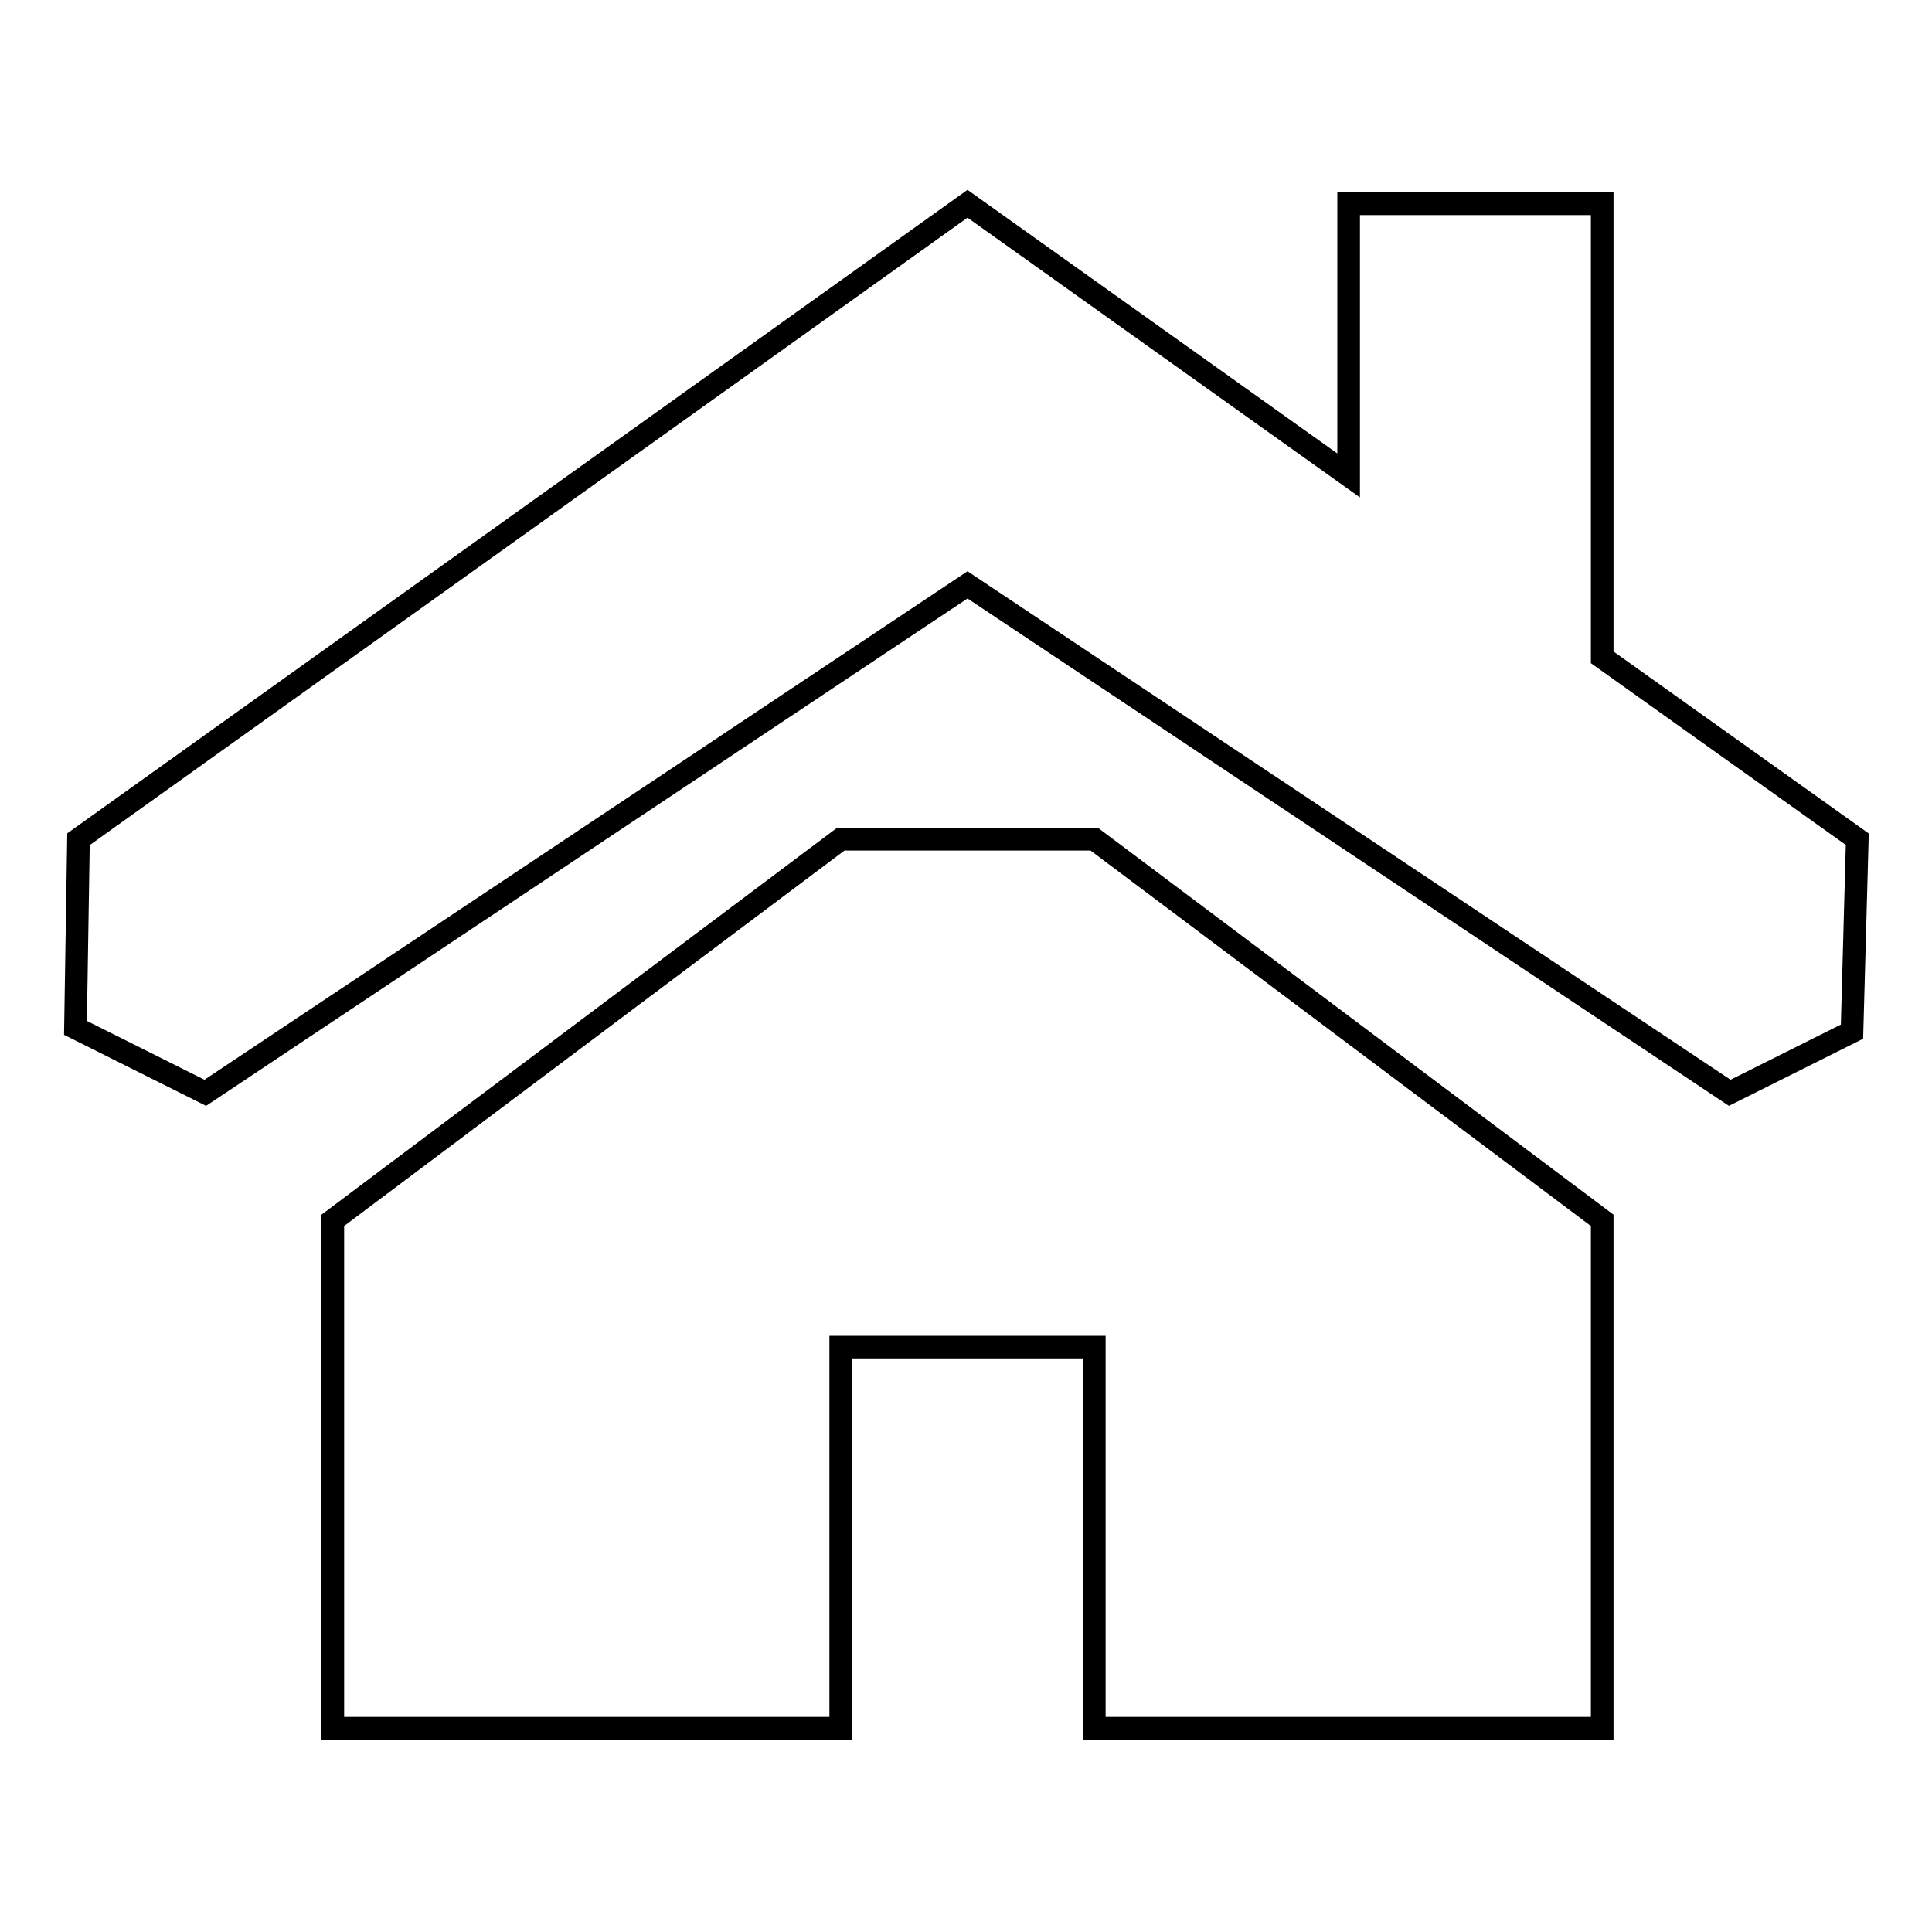 <?xml version="1.0" encoding="utf-8"?>
<!-- Svg Vector Icons : http://www.onlinewebfonts.com/icon -->
<!DOCTYPE svg PUBLIC "-//W3C//DTD SVG 1.1//EN" "http://www.w3.org/Graphics/SVG/1.1/DTD/svg11.dtd">
<svg version="1.1" xmlns="http://www.w3.org/2000/svg" xmlns:xlink="http://www.w3.org/1999/xlink" x="0px" y="0px" viewBox="0 0 256 256" enable-background="new 0 0 256 256" xml:space="preserve">
<g><g><path stroke-width="3" fill-opacity="0" stroke="#000000"  d="M212.3,87.1V27h-33.6v36l-50.5-36L10.4,111.2l-0.4,25l17.2,8.6l101-67.3l101,67.3l16.2-8.1l0.7-25.5L212.3,87.1z M111.4,111.2l-67.3,50.5V229h67.3v-50.5H145v50.5h67.3v-67.3L145,111.2H111.4z"/></g></g>
</svg>